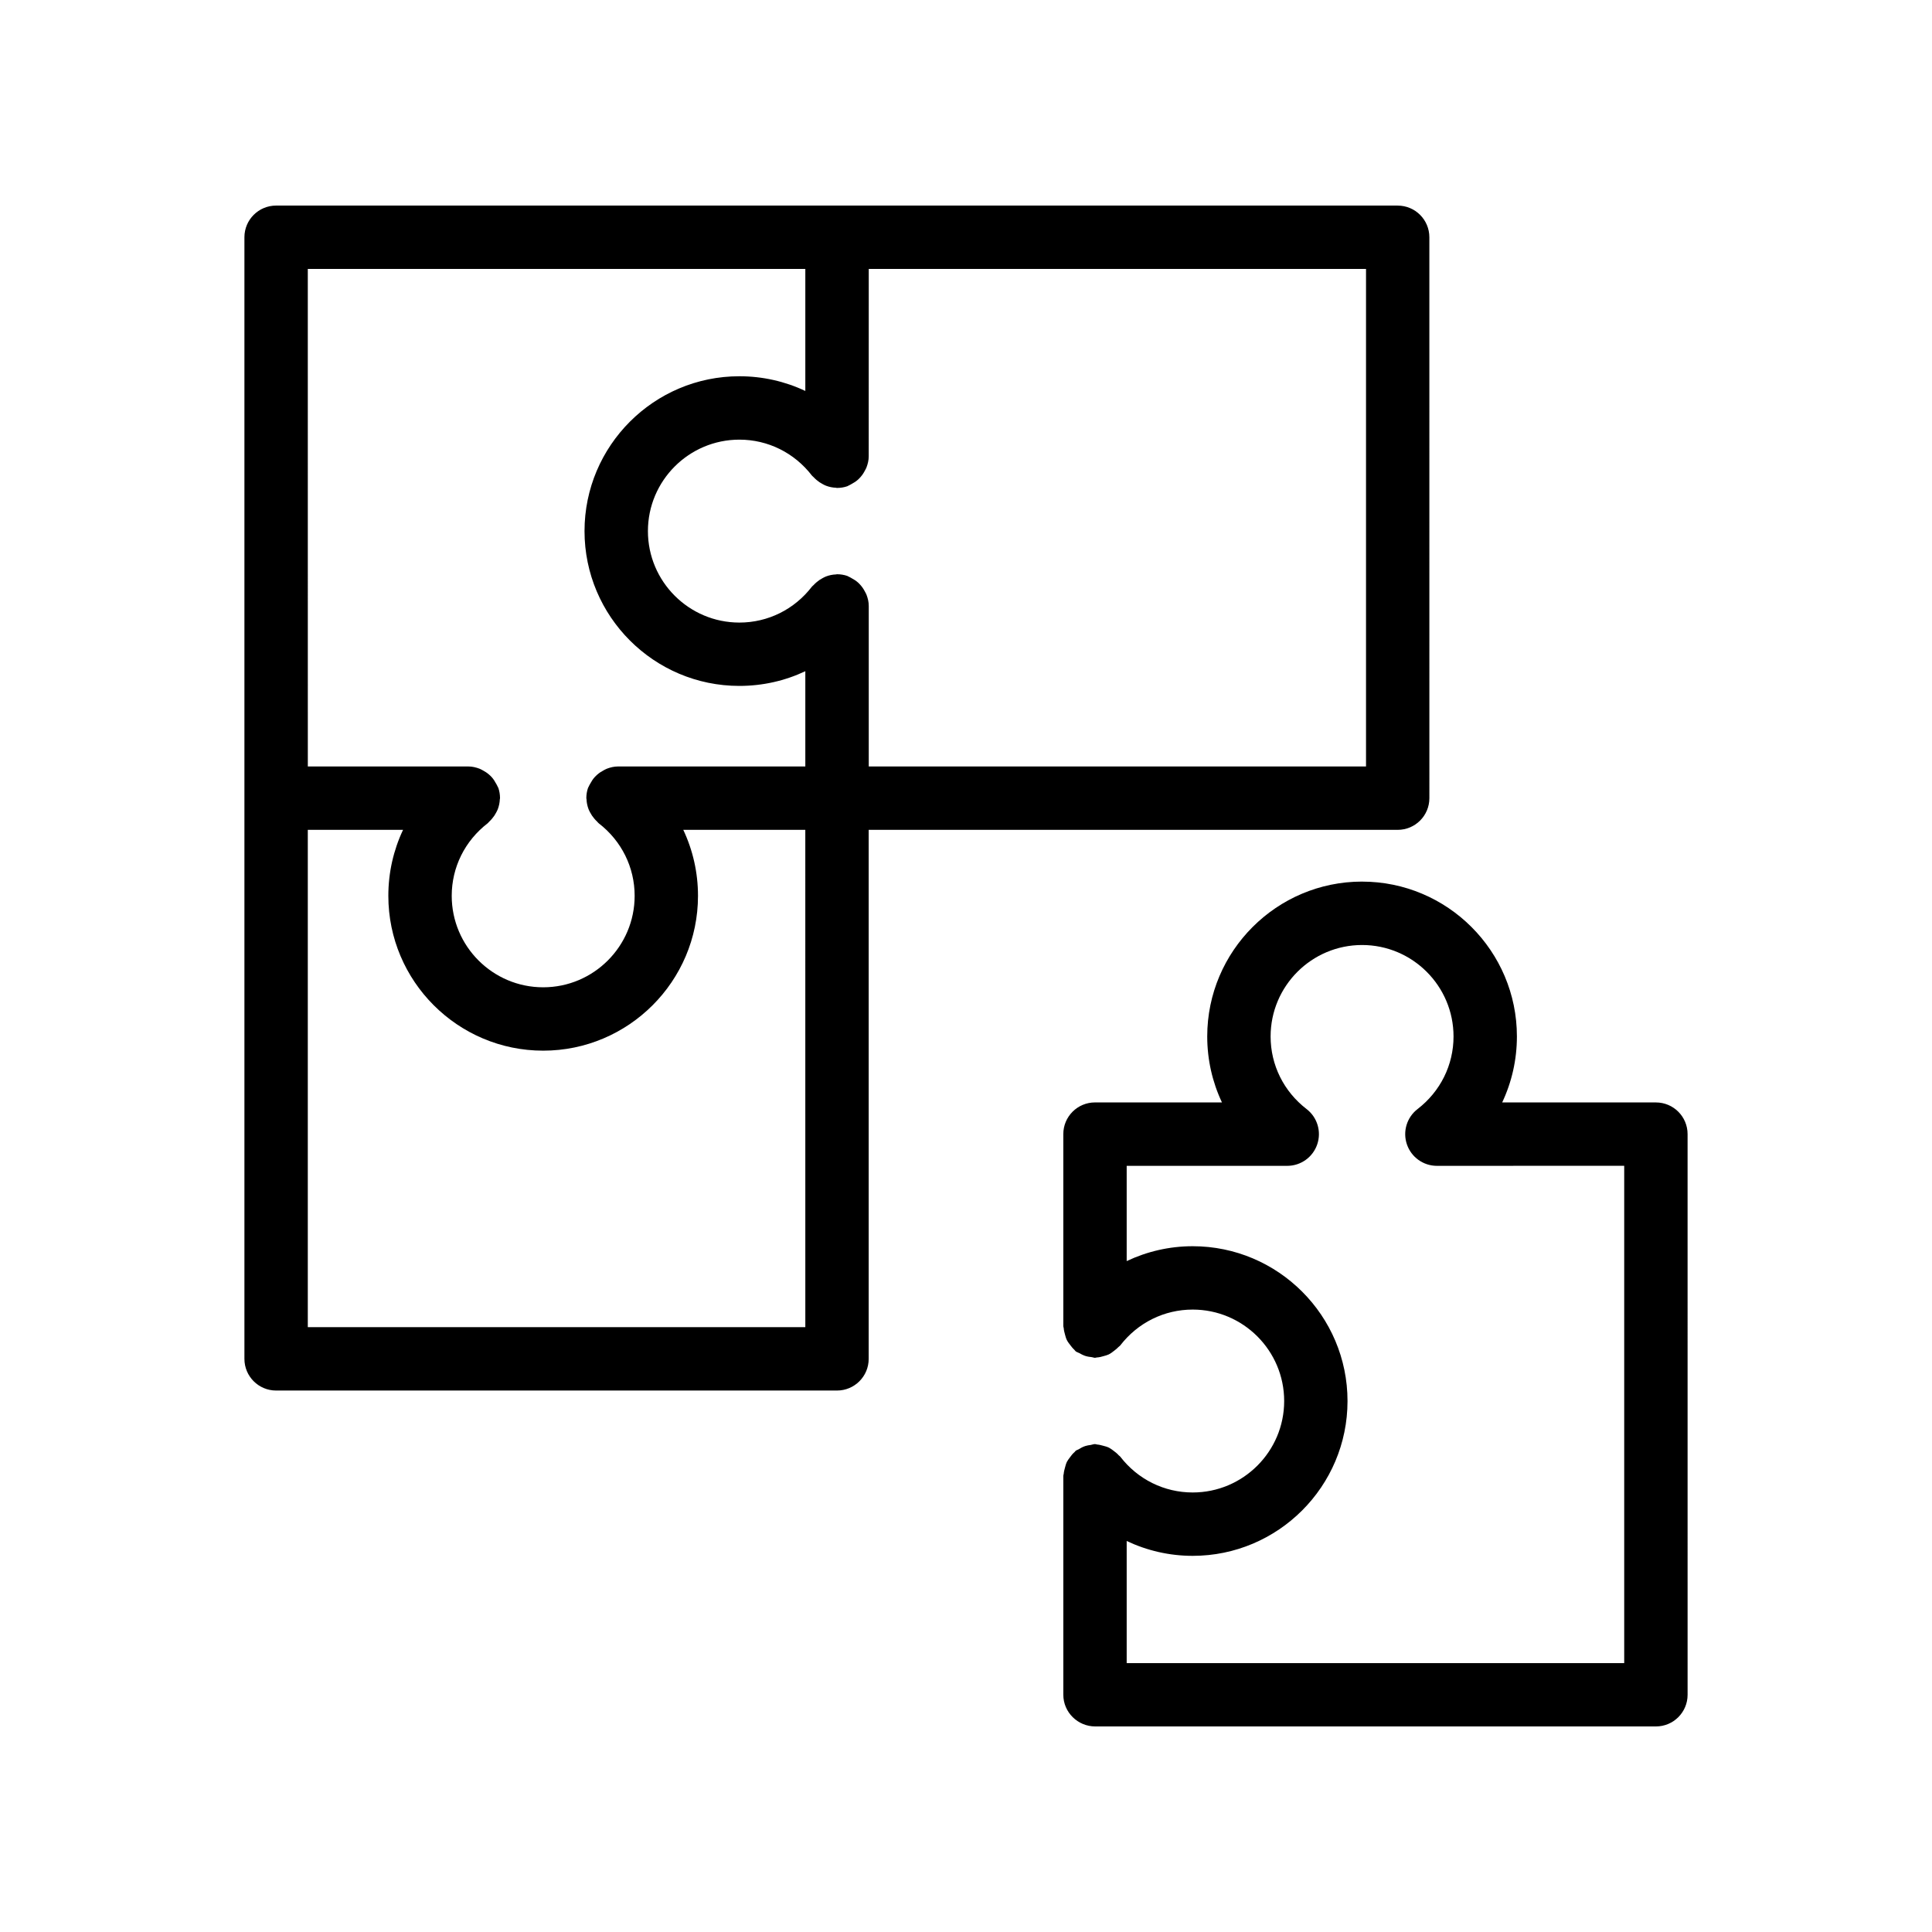 <?xml version="1.0" encoding="UTF-8"?>
<!-- Uploaded to: ICON Repo, www.iconrepo.com, Generator: ICON Repo Mixer Tools -->
<svg fill="#000000" width="800px" height="800px" version="1.1" viewBox="144 144 512 512" xmlns="http://www.w3.org/2000/svg">
 <g>
  <path d="m514.4 198.48h-148.58-0.004-0.004-148.64c-4.641 0-8.398 3.754-8.398 8.398v297.23c0 4.641 3.754 8.398 8.398 8.398h148.64c4.641 0 8.398-3.754 8.398-8.398v-140.19h140.19c4.641 0 8.398-3.754 8.398-8.398l-0.004-148.64c0-4.641-3.754-8.395-8.395-8.395zm-288.83 16.793h131.85v32.336c-5.387-2.547-11.32-3.898-17.484-3.898-22.625 0-41.031 18.41-41.031 41.031 0 22.625 18.41 41.031 41.031 41.031 6.164 0 12.098-1.352 17.484-3.898v25.246h-49.645c-1.043 0-2.027 0.242-2.965 0.598-0.309 0.117-0.57 0.285-0.859 0.434-0.598 0.312-1.145 0.668-1.652 1.113-0.266 0.234-0.512 0.465-0.746 0.73-0.441 0.496-0.793 1.051-1.113 1.648-0.156 0.297-0.34 0.559-0.461 0.875-0.039 0.105-0.117 0.184-0.152 0.293-0.297 0.875-0.438 1.77-0.441 2.656 0 0.016-0.008 0.031-0.008 0.051 0 0.098 0.051 0.18 0.055 0.273 0.031 0.906 0.215 1.785 0.531 2.629 0.117 0.316 0.273 0.59 0.426 0.887 0.301 0.586 0.664 1.125 1.102 1.633 0.238 0.277 0.465 0.535 0.734 0.777 0.156 0.141 0.258 0.32 0.426 0.449 6.059 4.664 9.535 11.676 9.535 19.238 0 13.367-10.875 24.238-24.238 24.238-13.367 0-24.238-10.875-24.238-24.238 0-7.559 3.477-14.57 9.535-19.238 0.168-0.129 0.27-0.312 0.426-0.449 0.27-0.242 0.496-0.5 0.734-0.777 0.438-0.508 0.797-1.043 1.098-1.629 0.152-0.297 0.309-0.574 0.426-0.891 0.312-0.844 0.5-1.719 0.531-2.625 0.004-0.098 0.055-0.18 0.055-0.277 0-0.016-0.008-0.031-0.008-0.051-0.004-0.887-0.141-1.785-0.441-2.656-0.035-0.105-0.113-0.188-0.152-0.289-0.121-0.316-0.305-0.582-0.461-0.879-0.316-0.598-0.668-1.152-1.109-1.648-0.234-0.266-0.48-0.496-0.746-0.73-0.504-0.441-1.055-0.801-1.648-1.113-0.289-0.152-0.551-0.316-0.859-0.434-0.938-0.355-1.922-0.598-2.965-0.598h-42.551zm131.85 280.43h-131.85v-131.79h25.246c-2.543 5.387-3.902 11.332-3.902 17.492 0 22.625 18.41 41.031 41.031 41.031 22.625 0 41.031-18.41 41.031-41.031 0-6.16-1.359-12.102-3.902-17.492h32.34zm148.59-148.58h-131.78v-42.551c0-1.055-0.246-2.047-0.609-2.992-0.109-0.281-0.262-0.52-0.398-0.785-0.32-0.625-0.699-1.199-1.164-1.727-0.223-0.25-0.441-0.48-0.688-0.703-0.512-0.457-1.082-0.82-1.699-1.145-0.285-0.148-0.535-0.324-0.836-0.441-0.105-0.039-0.188-0.117-0.297-0.156-0.879-0.297-1.777-0.438-2.668-0.441-0.016 0-0.031-0.008-0.047-0.008-0.094 0-0.172 0.051-0.266 0.055-0.914 0.027-1.793 0.215-2.637 0.531-0.32 0.117-0.598 0.277-0.898 0.434-0.574 0.297-1.102 0.652-1.602 1.082-0.289 0.246-0.559 0.484-0.809 0.77-0.137 0.152-0.312 0.25-0.438 0.414-4.656 6.051-11.668 9.527-19.23 9.527-13.367 0-24.238-10.875-24.238-24.238 0-13.367 10.875-24.238 24.238-24.238 7.559 0 14.57 3.477 19.23 9.527 0.125 0.164 0.301 0.262 0.434 0.41 0.254 0.285 0.527 0.527 0.82 0.777 0.492 0.422 1.012 0.77 1.578 1.062 0.309 0.16 0.594 0.324 0.922 0.445 0.836 0.312 1.707 0.496 2.606 0.527 0.102 0.004 0.184 0.059 0.285 0.059 0.02 0 0.031-0.012 0.051-0.012 0.887-0.004 1.785-0.141 2.664-0.441 0.109-0.035 0.191-0.117 0.297-0.156 0.301-0.117 0.551-0.289 0.832-0.438 0.621-0.324 1.191-0.691 1.703-1.148 0.25-0.223 0.469-0.453 0.688-0.703 0.465-0.527 0.844-1.102 1.164-1.727 0.137-0.266 0.289-0.504 0.395-0.781 0.363-0.945 0.609-1.938 0.609-2.992l0.008-49.645h131.78z"/>
  <path d="m504.96 377.63c-22.625 0-41.031 18.41-41.031 41.031 0 6.16 1.359 12.102 3.902 17.492h-33.645c-4.641 0-8.398 3.754-8.398 8.398v50.883c0 0.199 0.098 0.367 0.113 0.562 0.035 0.57 0.184 1.102 0.332 1.656 0.141 0.504 0.258 1 0.488 1.461 0.234 0.484 0.566 0.895 0.898 1.332 0.336 0.438 0.652 0.859 1.066 1.227 0.152 0.137 0.227 0.32 0.391 0.445 0.309 0.238 0.676 0.305 1.008 0.492 0.445 0.254 0.871 0.496 1.363 0.668 0.633 0.223 1.262 0.32 1.918 0.387 0.285 0.027 0.531 0.168 0.824 0.168 0.152 0 0.281-0.078 0.434-0.086 0.688-0.035 1.328-0.199 1.988-0.402 0.402-0.125 0.801-0.211 1.176-0.391 0.551-0.262 1.02-0.633 1.508-1.016 0.391-0.305 0.773-0.59 1.102-0.957 0.141-0.156 0.332-0.23 0.461-0.402 4.656-6.051 11.66-9.527 19.223-9.527 13.367 0 24.238 10.875 24.238 24.238 0 13.359-10.875 24.23-24.238 24.23-7.559 0-14.57-3.469-19.223-9.52-0.105-0.141-0.266-0.203-0.383-0.332-0.418-0.48-0.898-0.855-1.414-1.234-0.379-0.277-0.727-0.562-1.141-0.77-0.516-0.262-1.07-0.398-1.641-0.547-0.5-0.129-0.977-0.266-1.492-0.301-0.207-0.016-0.387-0.121-0.598-0.121-0.406 0-0.75 0.176-1.141 0.23-0.492 0.066-0.961 0.133-1.441 0.289-0.648 0.211-1.215 0.523-1.785 0.879-0.238 0.148-0.516 0.191-0.742 0.367-0.121 0.094-0.172 0.23-0.285 0.328-0.52 0.441-0.922 0.957-1.316 1.512-0.254 0.355-0.523 0.68-0.719 1.066-0.258 0.516-0.395 1.066-0.547 1.637-0.137 0.516-0.273 1.008-0.312 1.539-0.012 0.191-0.109 0.355-0.109 0.551v58.031c0 4.641 3.82 8.398 8.461 8.398h148.58c4.641 0 8.398-3.754 8.398-8.398l-0.004-148.57c0-4.641-3.754-8.398-8.398-8.398h-40.734c2.543-5.387 3.902-11.332 3.902-17.492 0-22.621-18.41-41.031-41.035-41.031zm69.473 75.316v131.79h-131.85v-32.359c5.387 2.551 11.32 3.938 17.492 3.938 22.625 0 41.031-18.402 41.031-41.023 0-22.625-18.41-41.031-41.031-41.031-6.172 0-12.105 1.391-17.492 3.941v-25.242h42.551c3.59 0 6.789-2.289 7.945-5.691 1.164-3.402 0.023-7.168-2.82-9.355-6.059-4.664-9.535-11.676-9.535-19.238 0-13.367 10.875-24.238 24.238-24.238 13.367 0 24.238 10.875 24.238 24.238 0 7.559-3.477 14.57-9.535 19.238-2.844 2.188-3.984 5.953-2.82 9.355 1.156 3.402 4.356 5.691 7.945 5.691z"/>
 </g>
</svg>